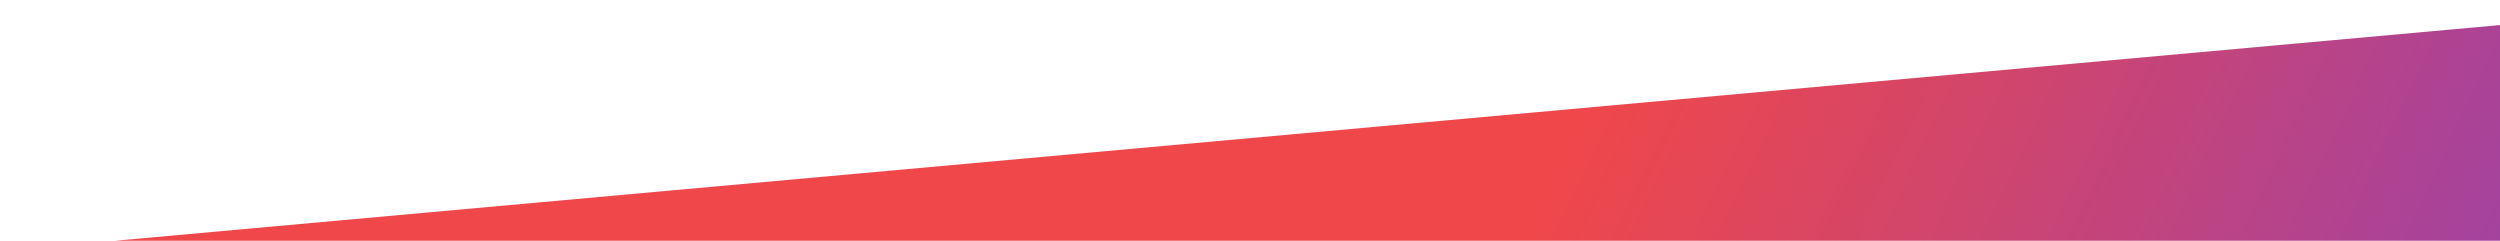 <svg xmlns="http://www.w3.org/2000/svg" width="1703" height="164" viewBox="0 0 1703 164" fill="none"><g clip-path="url(#clip0_3606_1868)"><path d="M77.611 164.059L1704.51 16.935L1704.51 164.059L77.611 164.059Z" fill="url(#paint0_linear_3606_1868)"></path></g><defs><linearGradient id="paint0_linear_3606_1868" x1="1870.19" y1="267.837" x2="1145.23" y2="-72.326" gradientUnits="userSpaceOnUse"><stop stop-color="#8A41BA"></stop><stop offset="1" stop-color="#EF3F42" stop-opacity="0.957"></stop></linearGradient><clipPath id="clip0_3606_1868"><rect width="1703" height="164" fill="white"></rect></clipPath></defs></svg>
